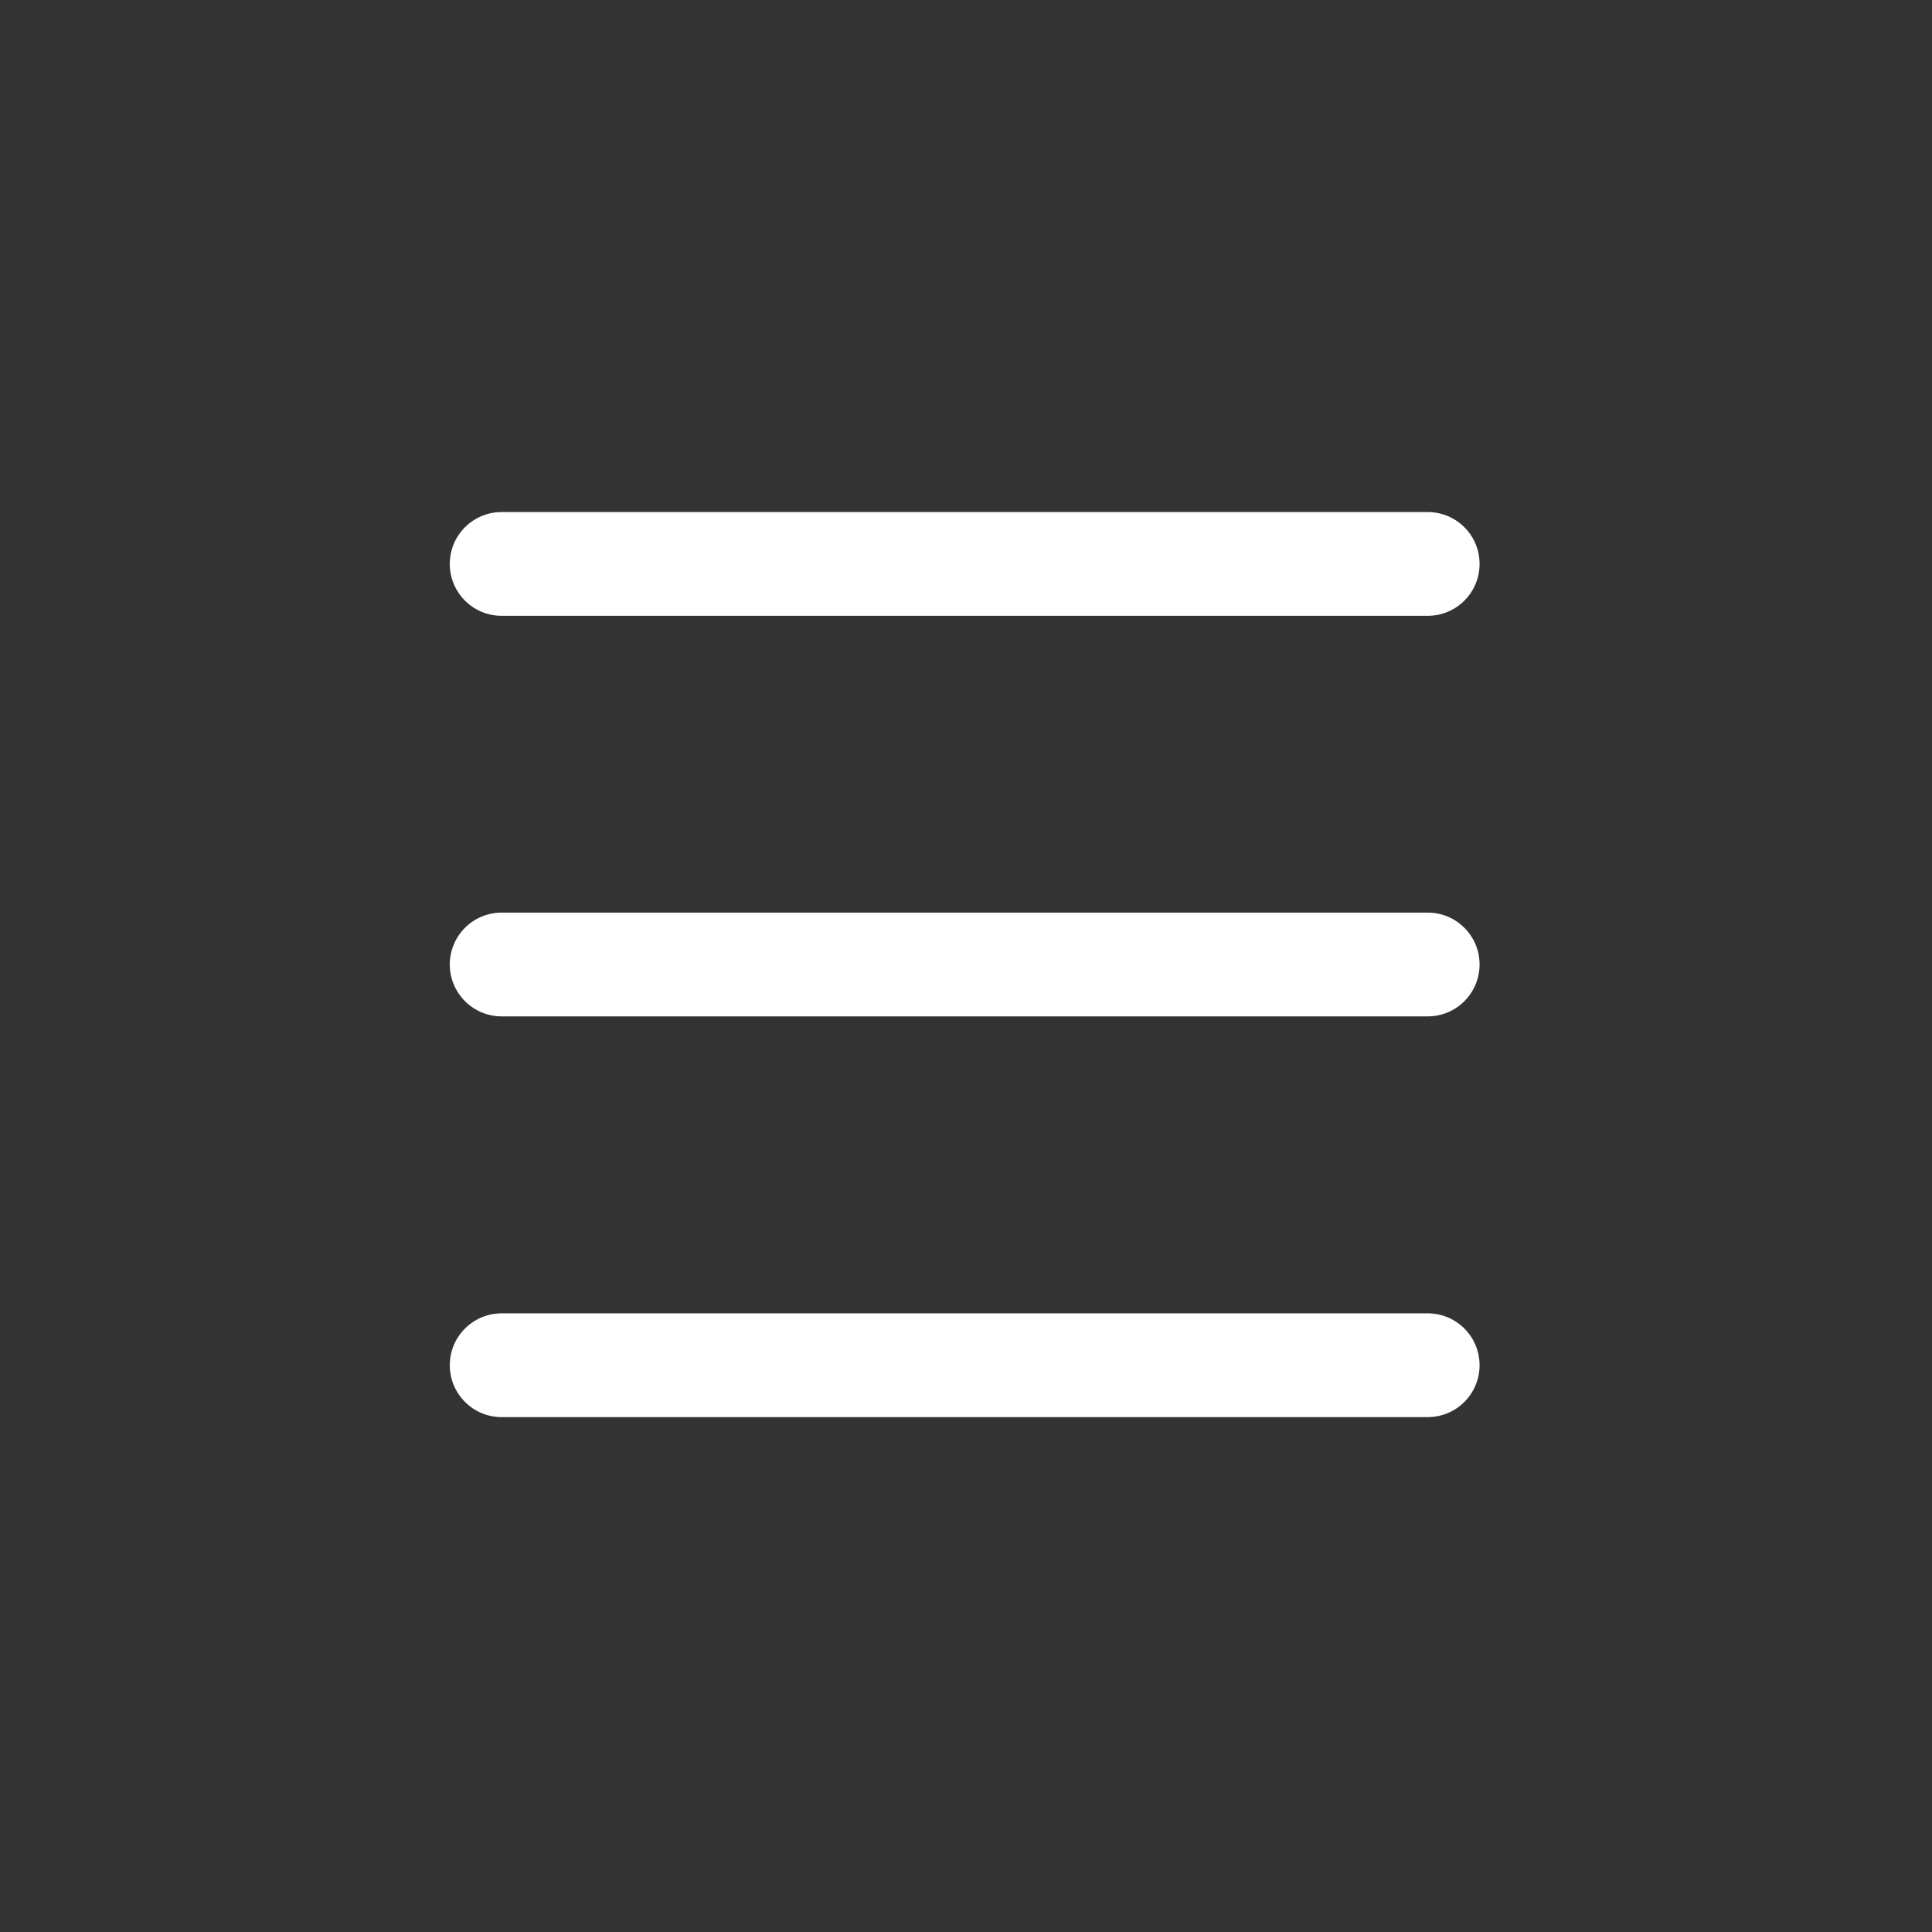 <svg t="1732243332160" class="icon" viewBox="0 0 1024 1024" version="1.1" xmlns="http://www.w3.org/2000/svg" p-id="9117" width="200" height="200"><rect x="0" y="0" width="1024" height="1024" fill="#333333" stroke="none"/><path d="M756.7 326.4H265.9c-15.2 0-27.5-12.3-27.5-27.5s12.3-27.5 27.5-27.5h490.8c15.2 0 27.5 12.3 27.5 27.5s-12.3 27.5-27.5 27.5zM756.7 538.7H265.9c-15.2 0-27.5-12.3-27.5-27.5s12.3-27.5 27.5-27.5h490.8c15.2 0 27.5 12.3 27.5 27.5s-12.3 27.5-27.5 27.5zM756.7 751.1H265.9c-15.2 0-27.5-12.3-27.5-27.5s12.3-27.5 27.5-27.5h490.8c15.2 0 27.5 12.3 27.5 27.5s-12.3 27.5-27.5 27.5z" fill="#ffffff" p-id="9118"></path></svg>
